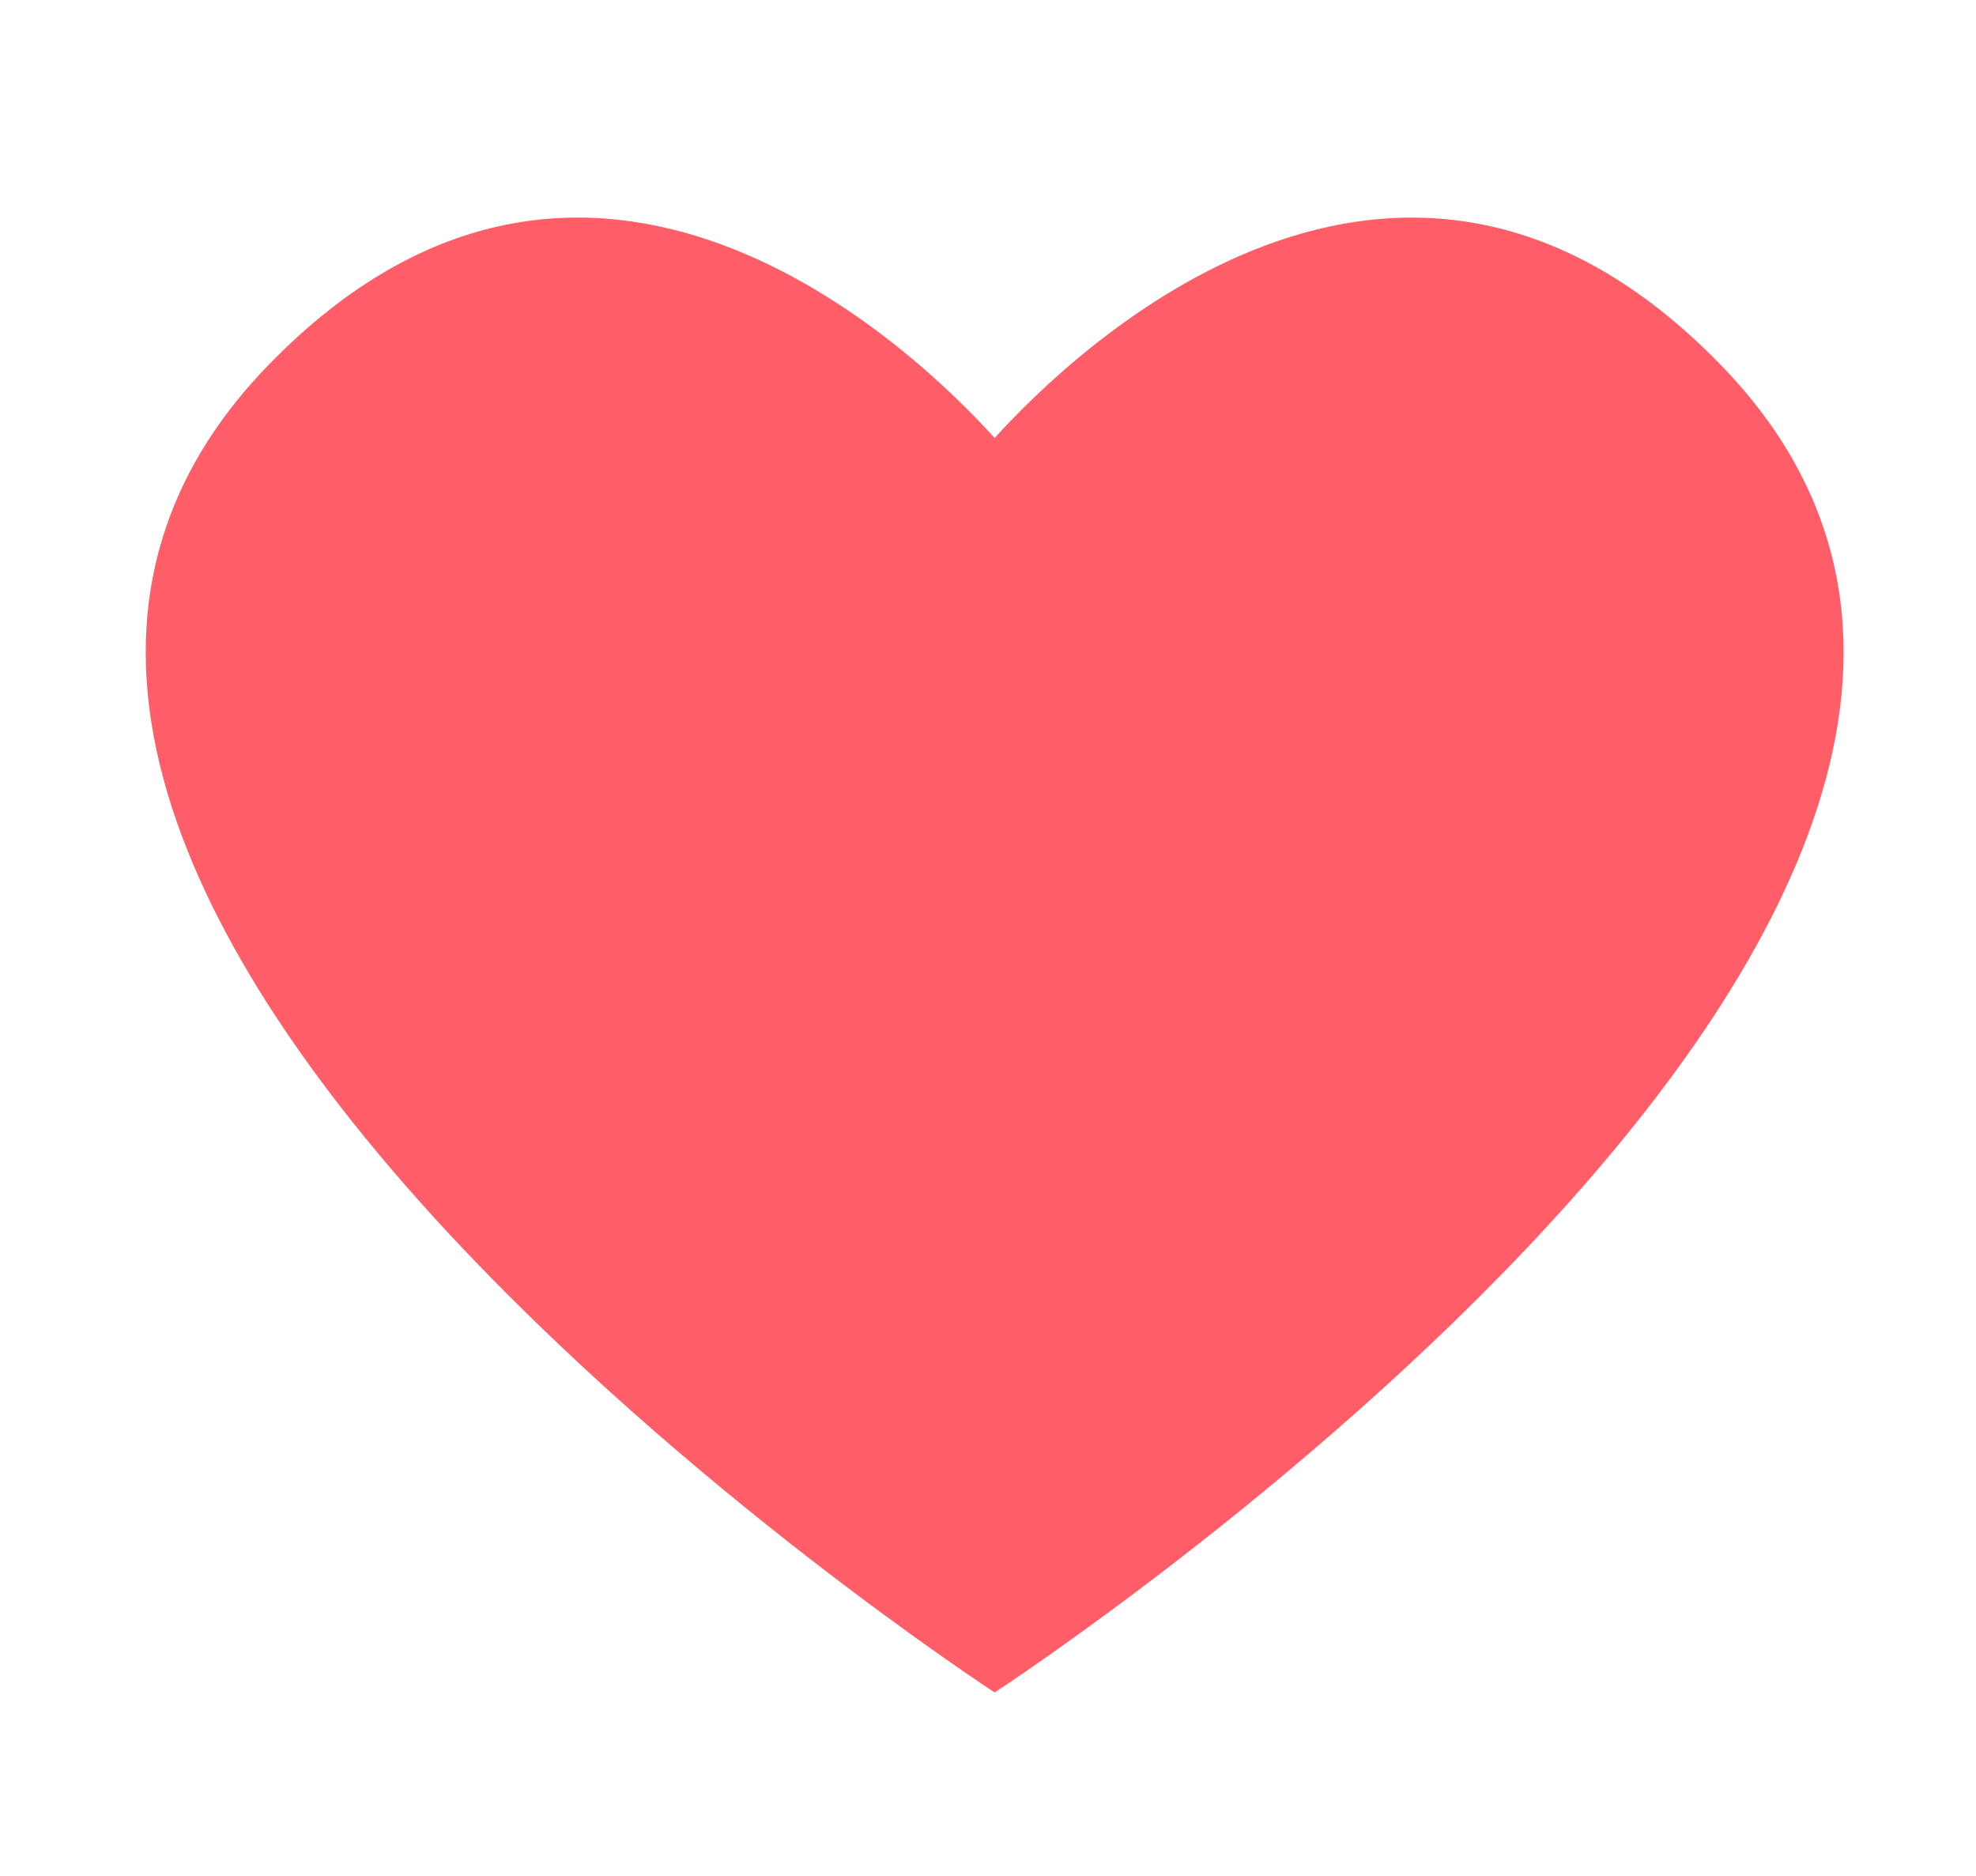 <?xml version="1.0" encoding="utf-8"?>
<!-- Generator: Adobe Illustrator 16.0.0, SVG Export Plug-In . SVG Version: 6.00 Build 0)  -->
<!DOCTYPE svg PUBLIC "-//W3C//DTD SVG 1.1//EN" "http://www.w3.org/Graphics/SVG/1.1/DTD/svg11.dtd">
<svg version="1.1" id="圖層_1" xmlns="http://www.w3.org/2000/svg" xmlns:xlink="http://www.w3.org/1999/xlink" x="0px" y="0px"
	 width="27.125px" height="25.75px" viewBox="0 0 27.125 25.75" enable-background="new 0 0 27.125 25.75" xml:space="preserve">
<path fill="#FF5E69" d="M23.62,5.007c-4.411-4.54-8.896-0.178-9.966,1.004c-1.07-1.183-5.555-5.544-9.966-1.004
	c-6.983,7.186,9.966,18.221,9.966,18.221S30.604,12.193,23.62,5.007z"/>
</svg>

